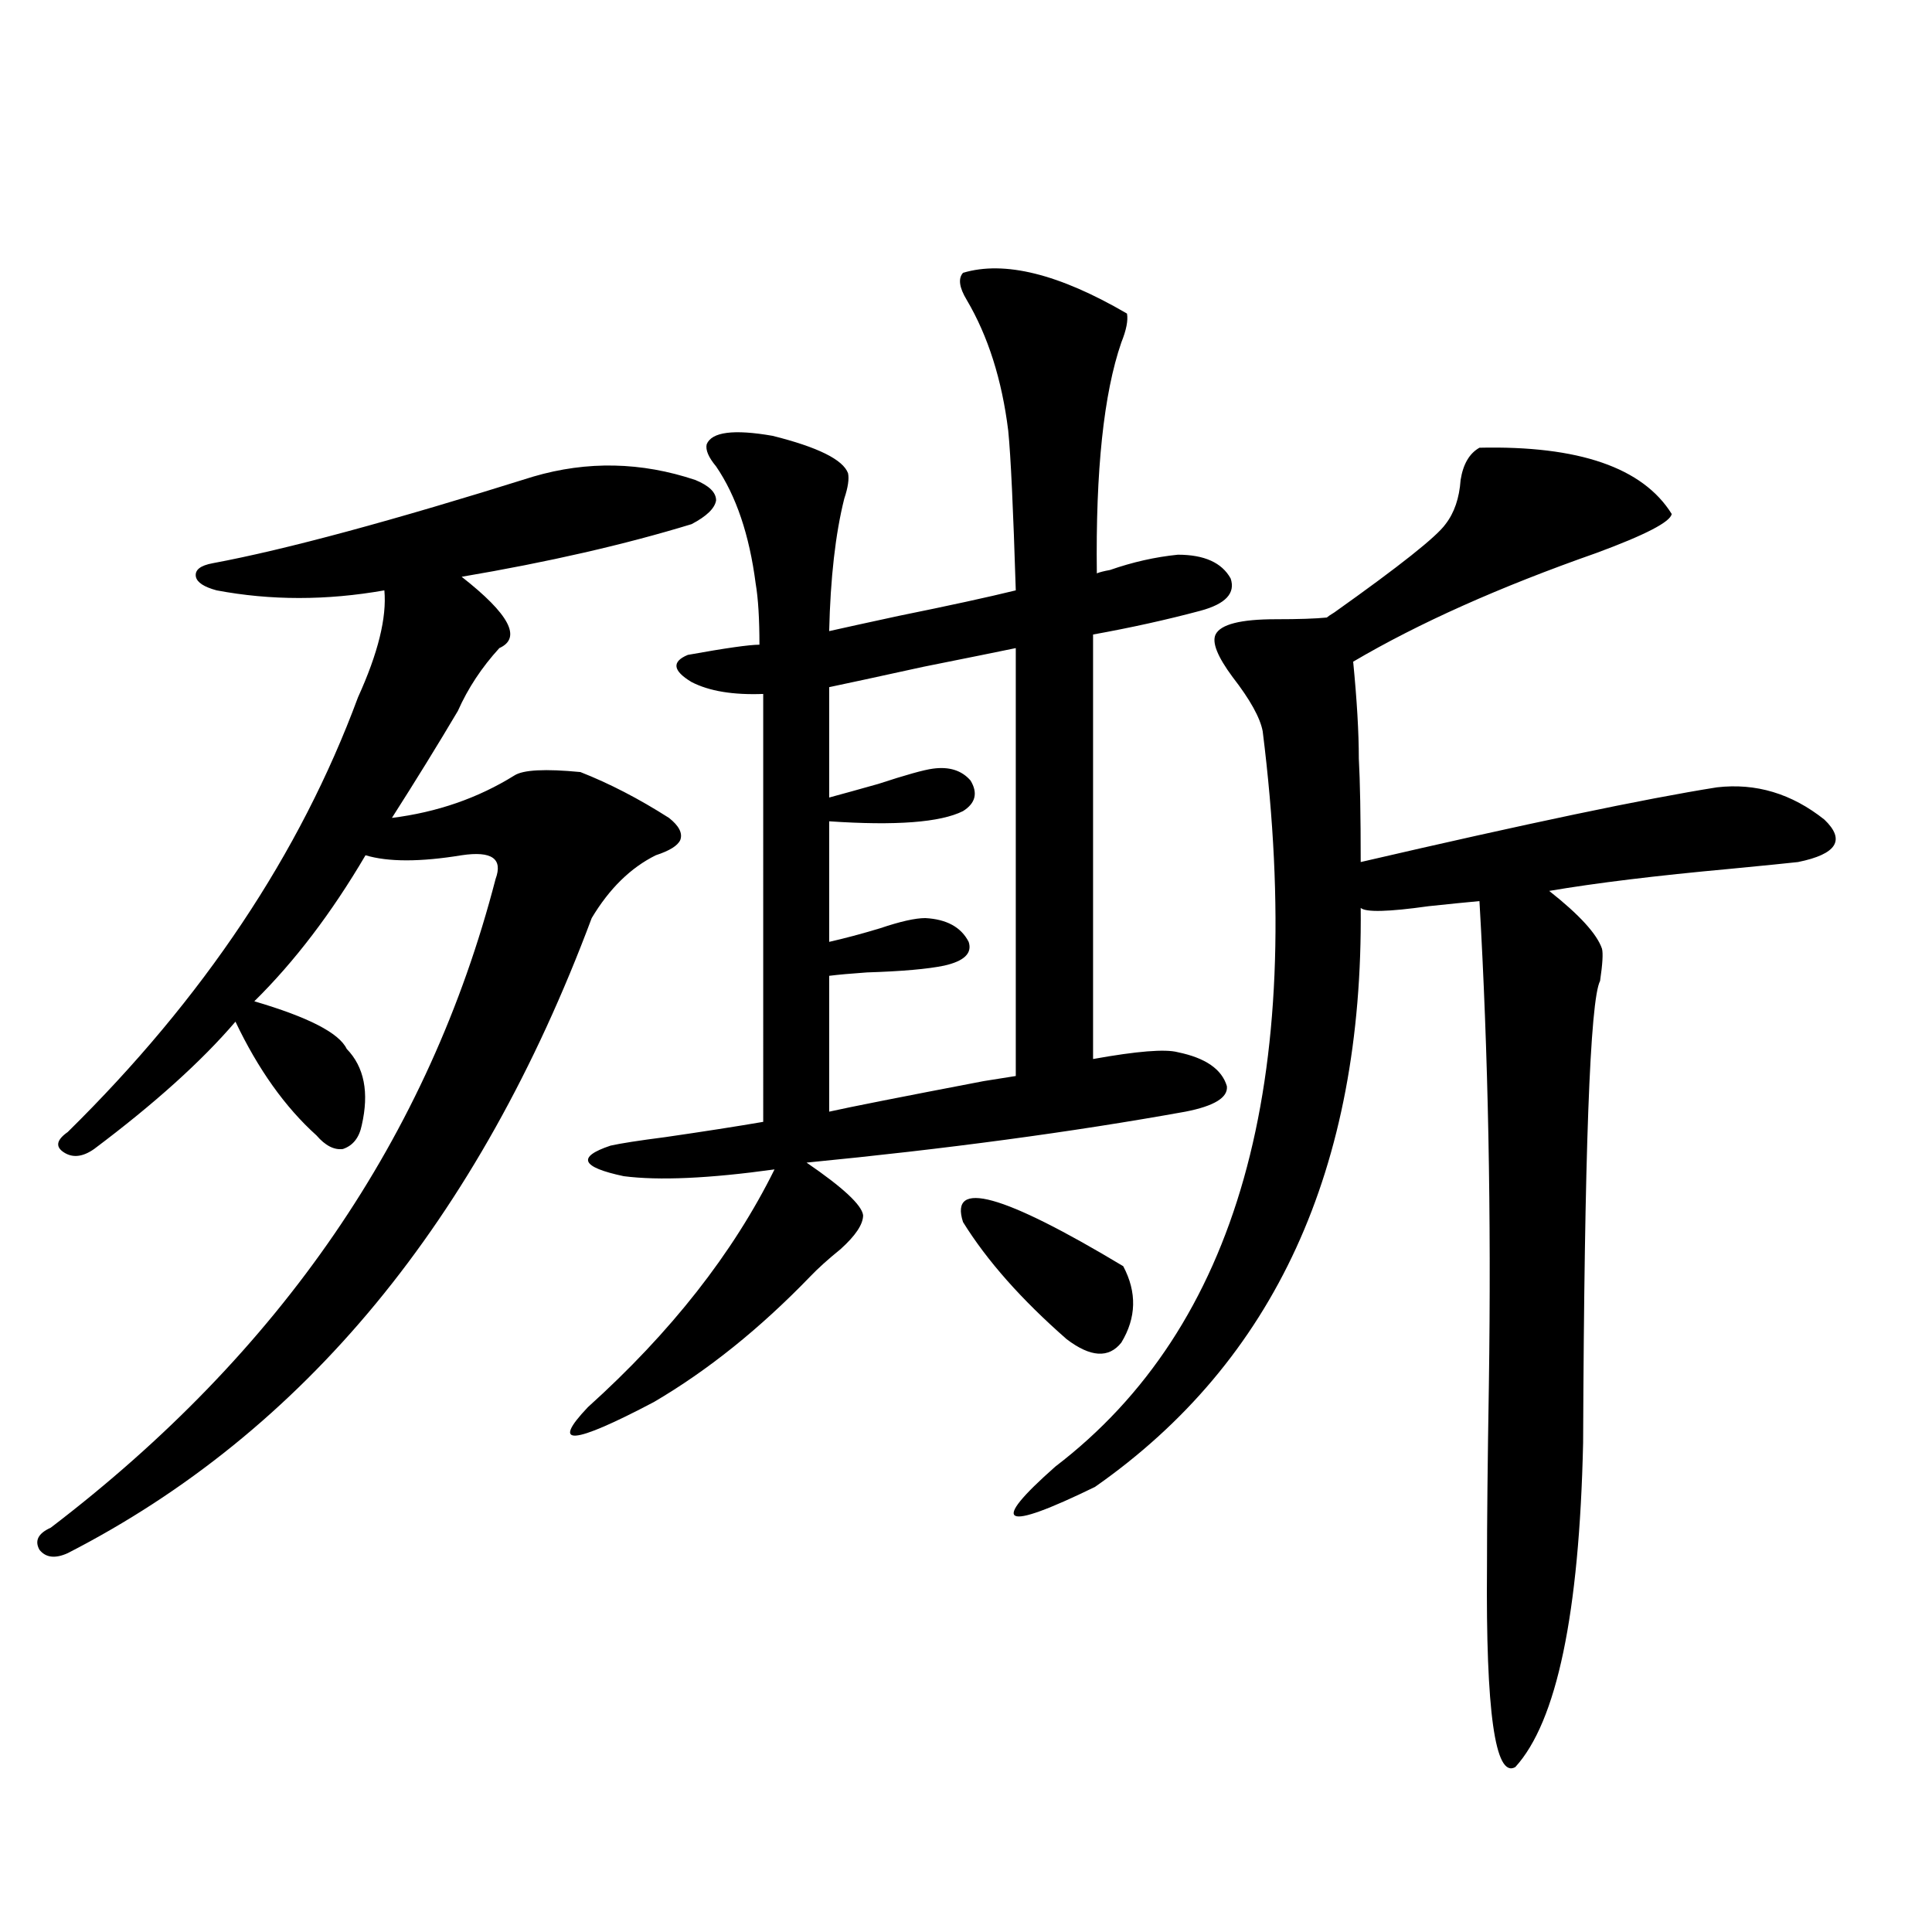 <?xml version="1.0" encoding="utf-8"?>
<!-- Generator: Adobe Illustrator 16.0.0, SVG Export Plug-In . SVG Version: 6.00 Build 0)  -->
<!DOCTYPE svg PUBLIC "-//W3C//DTD SVG 1.1//EN" "http://www.w3.org/Graphics/SVG/1.1/DTD/svg11.dtd">
<svg version="1.1" id="图层_1" xmlns="http://www.w3.org/2000/svg" xmlns:xlink="http://www.w3.org/1999/xlink" x="0px" y="0px"
	 width="1000px" height="1000px" viewBox="0 0 1000 1000" enable-background="new 0 0 1000 1000" xml:space="preserve">
<path d="M276.018,246.684c27.957-8.198,55.929-7.607,83.9,1.758c7.149,2.939,10.731,6.455,10.731,10.547
	c-0.655,4.106-4.878,8.213-12.683,12.305c-34.48,10.547-74.145,19.639-119.021,27.246c24.71,19.336,31.219,31.641,19.512,36.914
	c-9.115,9.971-16.265,20.806-21.463,32.52c-10.411,17.578-21.798,36.035-34.146,55.371c23.414-2.925,44.542-10.244,63.413-21.973
	c4.543-2.925,15.93-3.516,34.146-1.758c14.954,5.864,30.243,13.774,45.853,23.73c5.198,4.106,7.149,7.91,5.854,11.426
	c-1.311,2.939-5.533,5.576-12.683,7.91c-13.018,6.455-24.069,17.29-33.17,32.52C247.726,631.645,157.316,741.22,35.048,803.91
	c-6.509,2.939-11.387,2.349-14.634-1.758c-2.606-4.683-0.655-8.486,5.854-11.426c119.021-90.815,195.758-202.725,230.238-335.742
	c3.902-10.547-1.951-14.639-17.561-12.305c-21.463,3.516-38.048,3.516-49.755,0c-17.561,29.883-36.752,55.083-57.56,75.586
	c27.957,8.213,43.901,16.411,47.804,24.609c9.101,9.38,11.707,22.563,7.805,39.551c-1.311,6.455-4.558,10.547-9.756,12.305
	c-4.558,0.591-9.115-1.758-13.658-7.031c-16.265-14.639-30.243-34.277-41.95-58.887c-17.561,20.518-41.95,42.49-73.169,65.918
	c-5.854,4.106-11.066,4.697-15.609,1.758c-4.558-2.925-3.902-6.44,1.951-10.547c70.242-69.131,120.317-144.141,150.24-225
	c10.396-22.852,14.954-41.309,13.658-55.371c-29.923,5.273-58.87,5.273-86.827,0c-6.509-1.758-10.091-4.092-10.731-7.031
	c-0.655-3.516,2.271-5.85,8.78-7.031C147.881,284.477,203.169,269.535,276.018,246.684z M498.451,141.215
	c21.463-6.44,49.755,0.591,84.876,21.094c0.641,3.516-0.335,8.501-2.927,14.941c-9.115,26.367-13.338,66.221-12.683,119.531
	c1.296-0.576,3.567-1.167,6.829-1.758c11.707-4.092,23.414-6.729,35.121-7.91c13.658,0,22.759,4.106,27.316,12.305
	c2.592,7.622-2.606,13.184-15.609,16.699c-17.561,4.697-36.097,8.789-55.608,12.305v219.727c22.759-4.092,37.393-5.273,43.901-3.516
	c14.299,2.939,22.759,8.789,25.365,17.578c0.641,5.864-6.509,10.259-21.463,13.184c-58.535,10.547-123.899,19.336-196.093,26.367
	c18.856,12.896,28.612,21.973,29.268,27.246c0,4.697-3.902,10.547-11.707,17.578c-6.509,5.273-11.707,9.971-15.609,14.063
	c-26.021,26.958-53.017,48.643-80.974,65.039c-42.285,22.275-53.657,23.154-34.146,2.637c42.926-38.672,75.12-79.678,96.583-123.047
	c-33.825,4.697-59.846,5.864-78.047,3.516c-22.118-4.683-24.39-9.956-6.829-15.82c5.198-1.167,14.634-2.637,28.292-4.395
	c20.152-2.925,37.072-5.562,50.73-7.91V359.184c-15.609,0.591-27.972-1.455-37.072-6.152c-9.756-5.85-10.411-10.547-1.951-14.063
	c19.512-3.516,31.859-5.273,37.072-5.273c0-13.472-0.655-24.019-1.951-31.641c-3.262-25.186-10.091-45.4-20.487-60.645
	c-3.902-4.683-5.533-8.486-4.878-11.426c2.592-6.44,13.979-7.91,34.146-4.395c23.414,5.864,36.417,12.305,39.023,19.336
	c0.641,2.939,0,7.334-1.951,13.184c-4.558,18.169-7.164,41.021-7.805,68.555c7.805-1.758,19.832-4.395,36.097-7.91
	c26.006-5.273,46.173-9.668,60.486-13.184c-1.311-42.188-2.606-69.722-3.902-82.617c-3.262-26.367-10.411-48.916-21.463-67.676
	C496.5,148.837,495.845,144.154,498.451,141.215z M525.768,335.453c-8.46,1.758-24.39,4.985-47.804,9.668
	c-24.069,5.273-40.334,8.789-48.779,10.547v57.129c6.494-1.758,14.954-4.092,25.365-7.031c14.299-4.683,23.734-7.319,28.292-7.91
	c8.445-1.167,14.954,0.879,19.512,6.152c3.902,6.455,2.592,11.729-3.902,15.82c-11.707,5.864-34.801,7.622-69.267,5.273v62.402
	c7.805-1.758,16.585-4.092,26.341-7.031c10.396-3.516,18.201-5.273,23.414-5.273c11.052,0.591,18.536,4.697,22.438,12.305
	c1.951,5.864-2.286,9.971-12.683,12.305c-8.46,1.758-21.798,2.939-39.999,3.516c-8.46,0.591-14.969,1.182-19.512,1.758v70.313
	c10.396-2.334,37.072-7.607,79.998-15.82c7.149-1.167,12.683-2.046,16.585-2.637V335.453z M498.451,632.523
	c-7.164-22.261,20.487-14.639,82.925,22.852c7.149,13.486,6.829,26.67-0.976,39.551c-6.509,8.213-15.944,7.622-28.292-1.758
	C528.694,672.665,510.799,652.45,498.451,632.523z M765.762,231.742c51.371-1.167,84.541,10.259,99.51,34.277
	c-0.655,4.106-13.658,10.85-39.023,20.215c-50.09,17.578-92.04,36.338-125.851,56.25c1.951,19.927,2.927,36.626,2.927,50.098
	c0.641,11.729,0.976,29.595,0.976,53.613c85.852-19.912,147.313-32.808,184.386-38.672c20.152-2.334,38.688,3.228,55.608,16.699
	c11.052,10.547,6.494,17.881-13.658,21.973c-5.213,0.591-16.92,1.758-35.121,3.516c-38.383,3.516-69.602,7.334-93.656,11.426
	c15.609,12.305,24.71,22.275,27.316,29.883c0.641,2.349,0.32,7.91-0.976,16.699c-5.213,9.971-8.14,89.648-8.78,239.063
	c-1.951,88.468-13.658,144.43-35.121,167.871c-10.411,5.851-15.289-28.715-14.634-103.711c0-23.428,0.32-54.78,0.976-94.043
	c1.296-88.467-0.335-171.963-4.878-250.488c-6.509,0.591-15.289,1.47-26.341,2.637c-20.822,2.939-32.529,3.228-35.121,0.879
	c1.296,134.775-44.557,234.668-137.558,299.707c-48.139,23.442-54.968,19.927-20.487-10.547
	c94.297-72.07,130.073-198.921,107.314-380.566c-1.311-7.031-6.509-16.396-15.609-28.125c-7.805-10.547-10.731-17.866-8.78-21.973
	c2.592-5.273,13.003-7.91,31.219-7.91c11.707,0,20.487-0.288,26.341-0.879c0.641-0.576,1.951-1.455,3.902-2.637
	c33.811-24.019,53.002-39.248,57.56-45.703c4.543-5.85,7.149-13.472,7.805-22.852C757.302,240.243,760.549,234.682,765.762,231.742z
	"/>
</svg>
